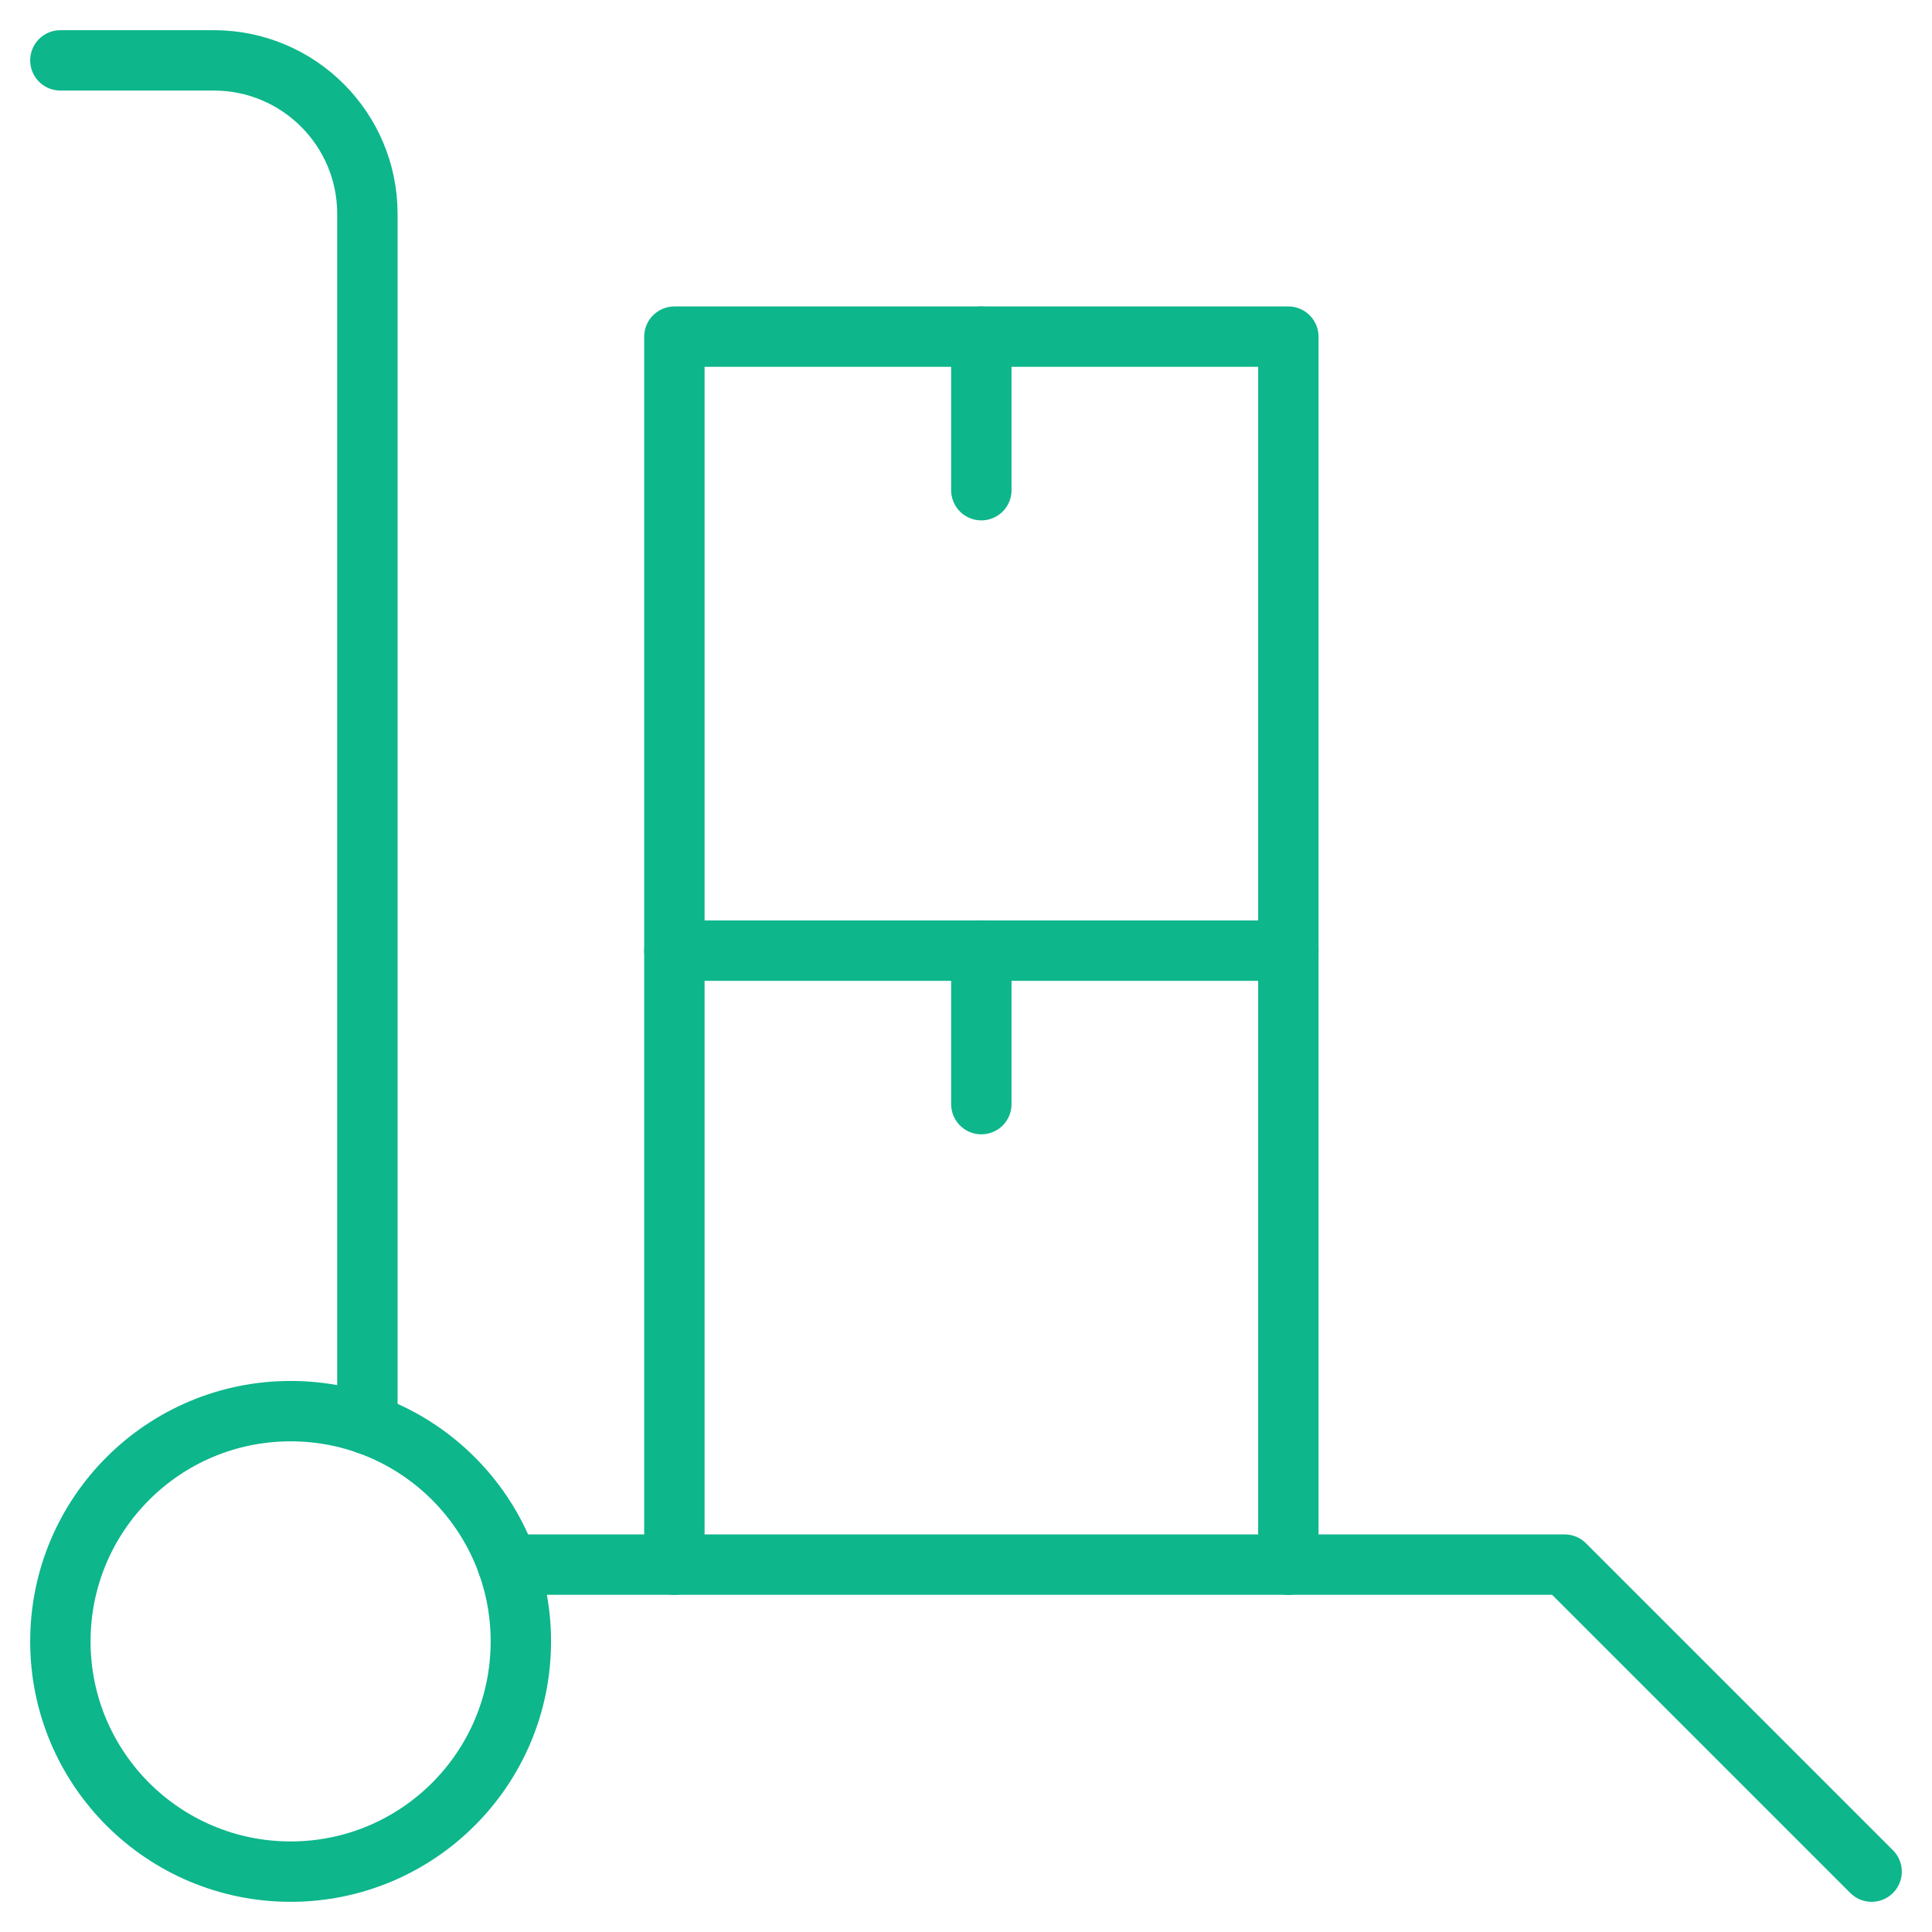 <?xml version="1.0" encoding="UTF-8"?> <svg xmlns="http://www.w3.org/2000/svg" width="32" height="32" viewBox="0 0 32 32" fill="none"><path d="M1 1H3.542C4.946 1 6.085 2.138 6.085 3.542V23.59" stroke="#0DB68B" stroke-miterlimit="10" stroke-linecap="round" stroke-linejoin="round"></path><path d="M8.41 25.915H25.915L31 31" stroke="#0DB68B" stroke-miterlimit="10" stroke-linecap="round" stroke-linejoin="round"></path><path d="M4.814 31C6.92 31 8.627 29.293 8.627 27.187C8.627 25.08 6.92 23.373 4.814 23.373C2.707 23.373 1 25.08 1 27.187C1 29.293 2.707 31 4.814 31Z" stroke="#0DB68B" stroke-miterlimit="10" stroke-linecap="round" stroke-linejoin="round"></path><path d="M11.17 25.916V15.746H21.339V25.916" stroke="#0DB68B" stroke-miterlimit="10" stroke-linecap="round" stroke-linejoin="round"></path><path d="M16.254 15.746V18.288" stroke="#0DB68B" stroke-miterlimit="10" stroke-linecap="round" stroke-linejoin="round"></path><path d="M11.17 15.746V5.576H21.339V15.746" stroke="#0DB68B" stroke-miterlimit="10" stroke-linecap="round" stroke-linejoin="round"></path><path d="M16.254 5.576V8.119" stroke="#0DB68B" stroke-miterlimit="10" stroke-linecap="round" stroke-linejoin="round"></path></svg> 